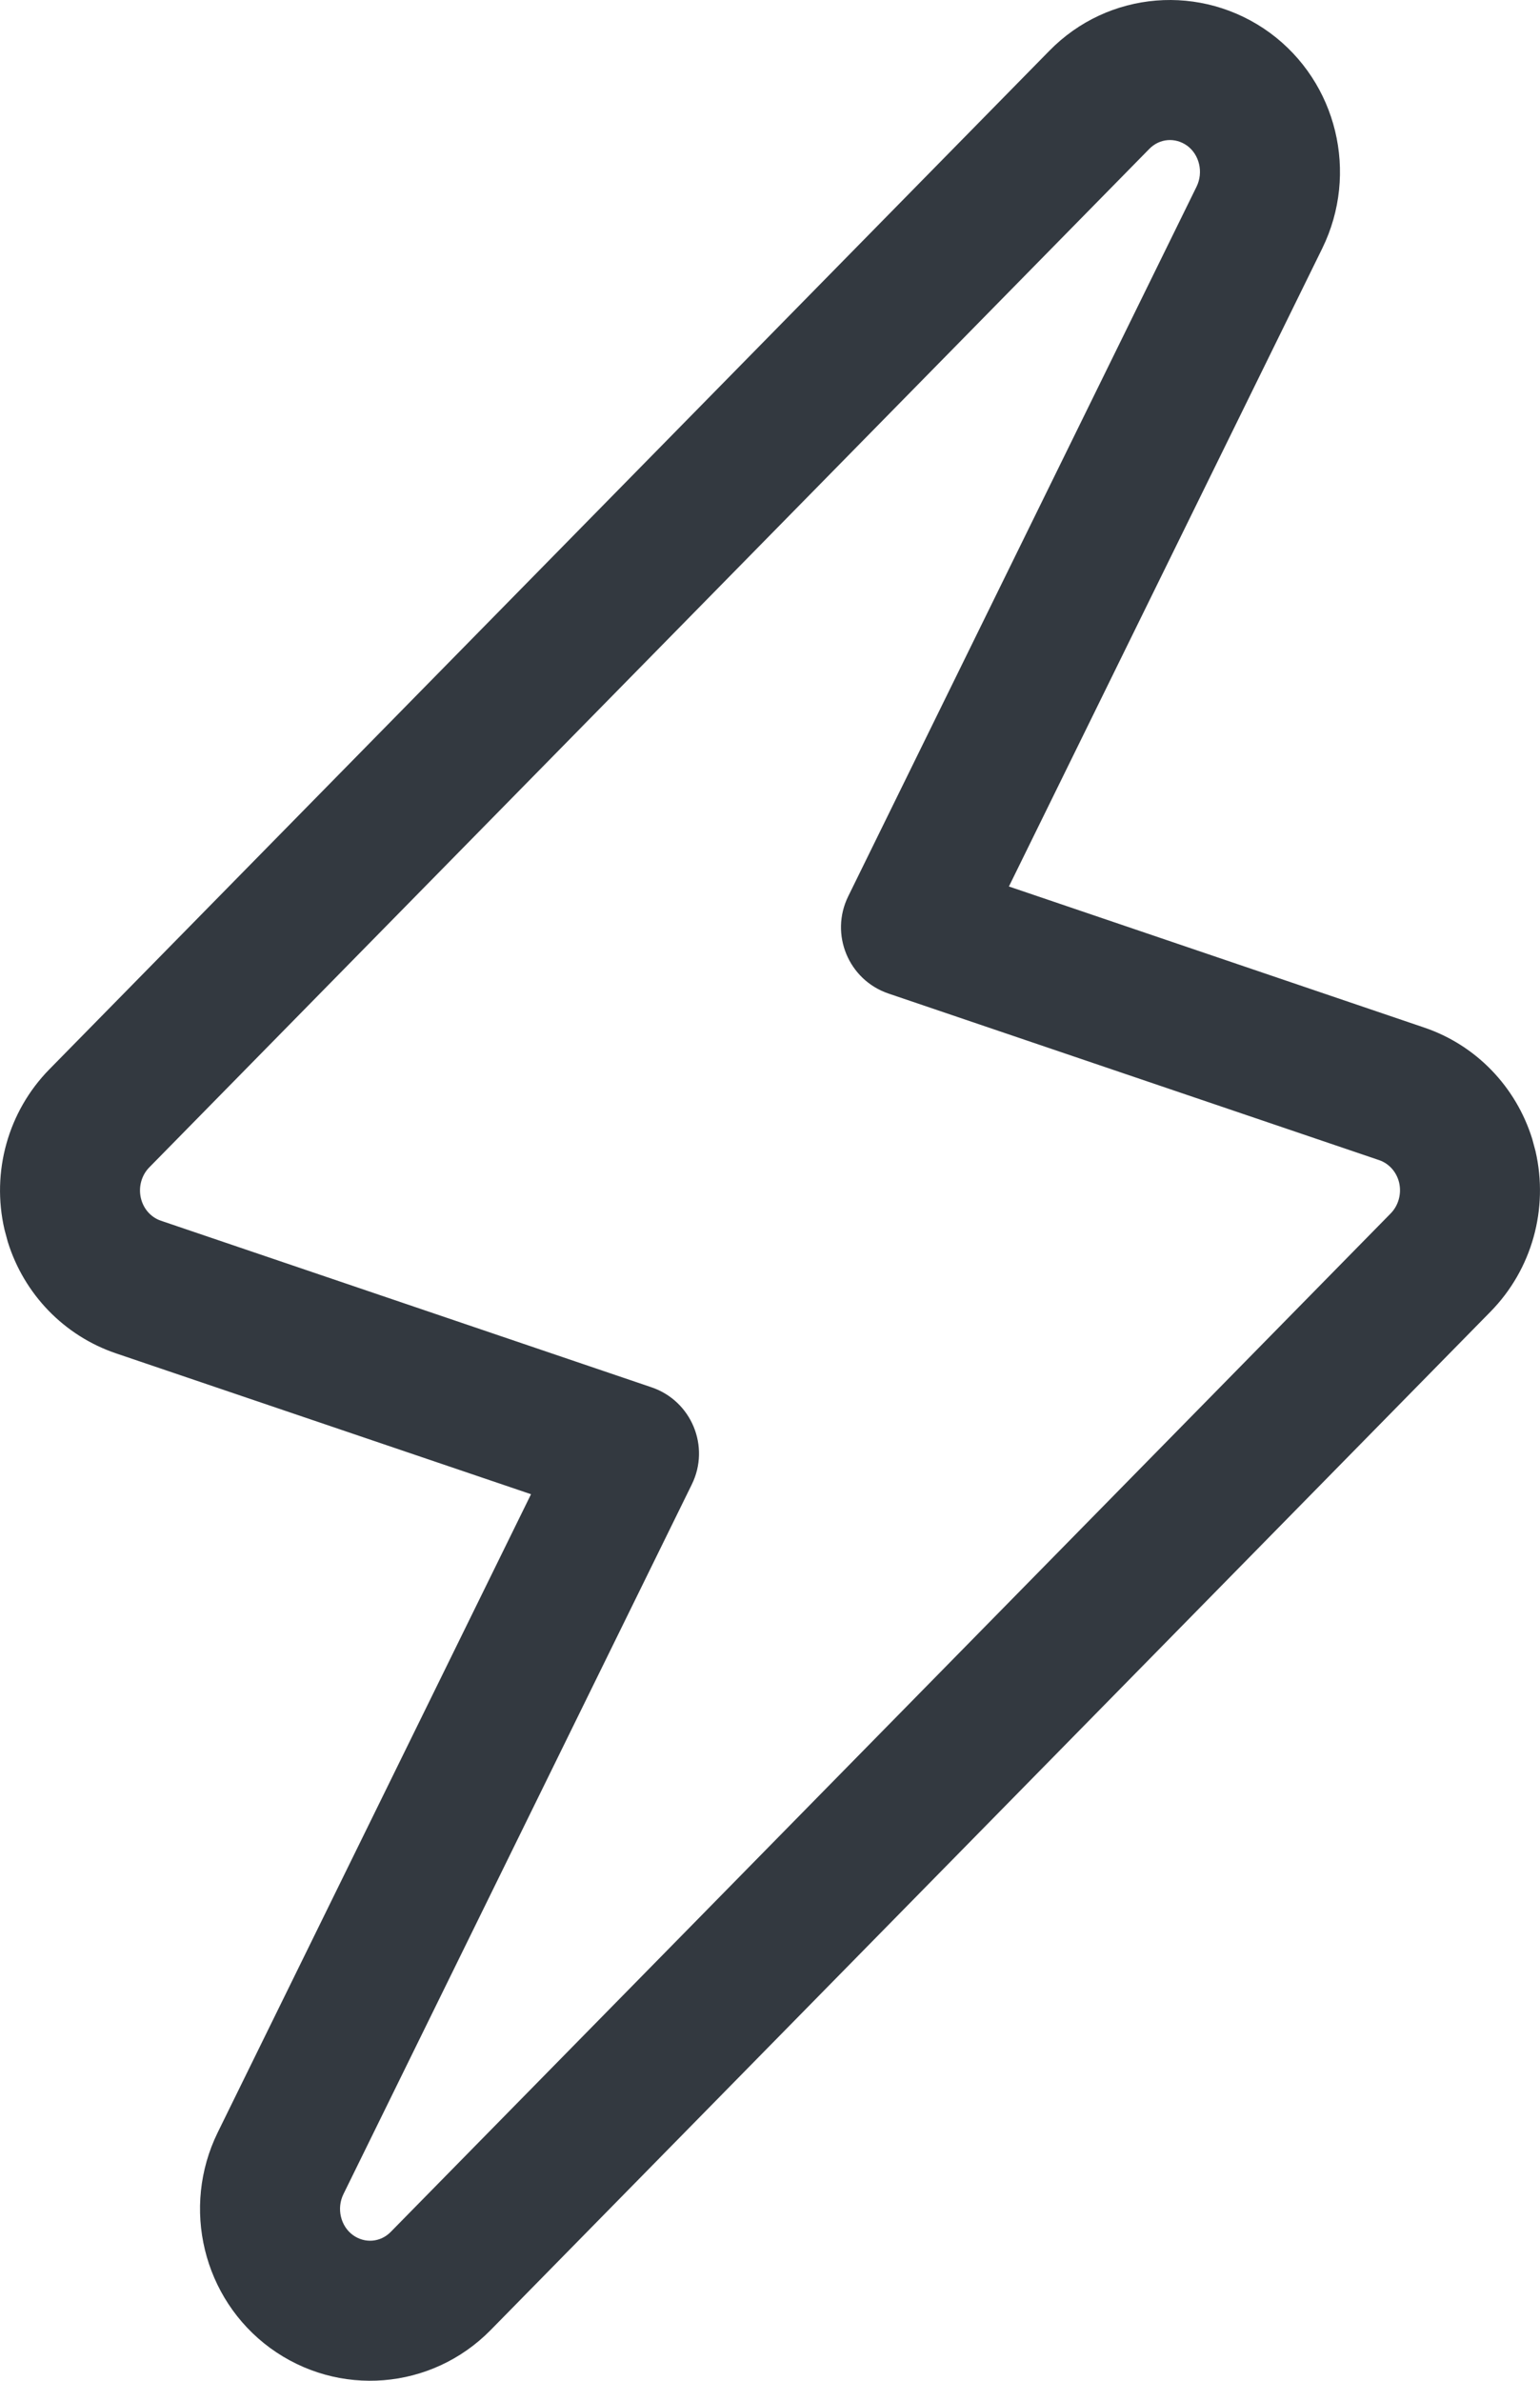 <svg width="22" height="34" viewBox="0 0 22 34" fill="none" xmlns="http://www.w3.org/2000/svg">
<path id="ic_lightning" fill-rule="evenodd" clip-rule="evenodd" d="M18.142 0.469C17.167 -0.243 15.83 -0.134 14.989 0.727L0.705 15.271C0.115 15.872 -0.126 16.736 0.064 17.559L0.111 17.734C0.343 18.481 0.914 19.075 1.656 19.327L7.586 21.339L3.11 30.454C2.585 31.526 2.899 32.826 3.858 33.531C4.831 34.242 6.165 34.134 7.009 33.276L21.295 18.73C21.885 18.128 22.126 17.264 21.936 16.44L21.889 16.265C21.657 15.52 21.087 14.925 20.344 14.674L14.413 12.66L18.89 3.546C19.415 2.474 19.101 1.174 18.142 0.469ZM16.418 2.127C16.565 1.976 16.79 1.958 16.961 2.082C17.134 2.21 17.194 2.46 17.094 2.665L12.117 12.801C11.851 13.343 12.121 13.995 12.693 14.189L19.702 16.568C19.843 16.616 19.952 16.737 19.988 16.891C20.024 17.049 19.978 17.216 19.867 17.329L5.582 31.874C5.435 32.024 5.21 32.042 5.04 31.918C4.866 31.79 4.806 31.54 4.906 31.335L9.883 21.199C10.149 20.658 9.879 20.006 9.307 19.812L2.298 17.433C2.157 17.385 2.048 17.264 2.012 17.108C1.976 16.95 2.022 16.784 2.132 16.672L16.418 2.127Z" fill="#333940"/>
</svg>

